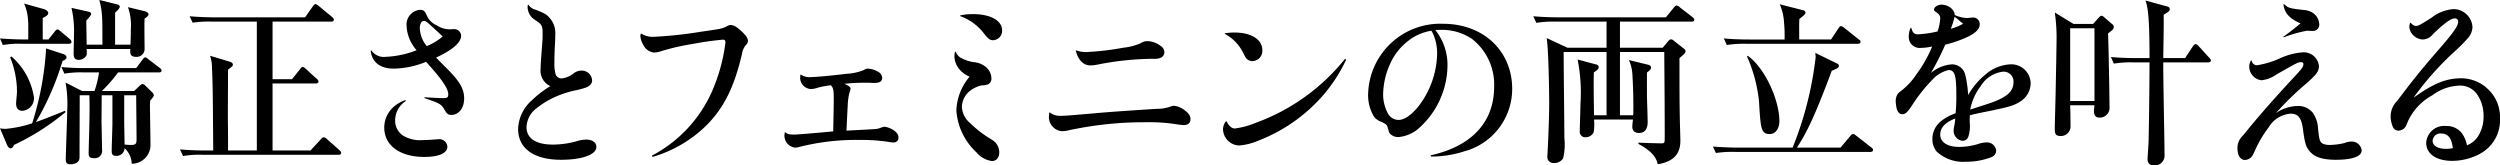 <svg xmlns="http://www.w3.org/2000/svg" width="279.76" height="18.52" viewBox="0 0 279.76 18.52"><g transform="translate(-0.72 -0.64)"><path d="M6.14,5.06l.7-.88c.08-.1.18-.24.3-.24.14,0,.26.12.38.22l1.02.86a.474.474,0,0,1,.18.3c0,.18-.16.22-.3.22H3.2a10.052,10.052,0,0,0-2.16.14L.72,4.94c1.16.1,2.4.12,3.16.12,0-.34.02-1.98-.02-2.12a5.412,5.412,0,0,0-.44-1.9l2.22.62c.26.08.48.26.48.44,0,.28-.42.44-.62.56v2.4h.64Zm1.58,1.6c.14.04.44.14.44.4,0,.22-.3.34-.44.4A30.974,30.974,0,0,1,4.74,14.3c.6-.2,2.56-.98,3.24-1.26l.08.14a26.622,26.622,0,0,1-5.78,3.68c-.06.18-.18.38-.38.38-.18,0-.32-.22-.4-.4L.72,15a3.418,3.418,0,0,0,.62.06,13,13,0,0,0,2.98-.62A33.983,33.983,0,0,0,5.88,6.06l1.84.6ZM2,6.96a7.559,7.559,0,0,1,2.52,4.58,1.4,1.4,0,0,1-1.3,1.5c-.48,0-.7-.34-.7-.8,0-.2.1-1.14.1-1.34a10.359,10.359,0,0,0-.76-3.84L2,6.96Zm13.74,3.86.58-.56c.1-.08.22-.22.36-.22a.57.57,0,0,1,.32.2l.76.74a.518.518,0,0,1,.18.34c0,.1-.26.4-.4.56a3.673,3.673,0,0,0-.04.52c0,.7.06,3.8.06,4.44a2.088,2.088,0,0,1-2.1,2.12,2.446,2.446,0,0,0-.8-1.74.893.893,0,0,1-.98.86c-.42,0-.46-.28-.46-.54,0-.48.08-2.66.08-3.1V11.3H12.1c0,.48-.02,2.76-.02,3.1.02.48.06,2.92.06,2.98a.823.823,0,0,1-.92.96c-.58,0-.58-.32-.58-.56,0-.52.08-2.82.08-3.3.02-.96.04-2.02,0-3.18H9.64c0,1.1-.02,5.96-.02,6.96,0,.58-.54.76-1.08.76-.46,0-.46-.38-.46-.6,0-.48.16-4.56.16-5.4a13.769,13.769,0,0,0-.18-3.14l1.84.94h1.4a11.169,11.169,0,0,0,.5-2.08H10.08a11.627,11.627,0,0,0-2.16.14L7.6,8.14a26.976,26.976,0,0,0,2.84.12h5.52l.7-.94c.1-.14.2-.26.32-.26s.24.14.36.22l1.26.96a.43.43,0,0,1,.2.3c0,.18-.16.2-.3.2H13.94a16.046,16.046,0,0,1-1.82,2.08h3.62ZM12.18,5.64c0-3.28,0-3.6-.34-5l1.96.48c.08.02.32.08.32.28,0,.18-.36.52-.52.66V5.64h1.72c.04-.96.04-1.26.04-1.72a6.071,6.071,0,0,0-.32-2.48l1.9.46c.16.04.4.16.4.36,0,.1-.08.22-.44.46-.04.54,0,2.88,0,3.36a.88.88,0,0,1-.96.92c-.68,0-.66-.42-.64-.88H10.42c0,.12.02.6,0,.68a1.012,1.012,0,0,1-.9.54c-.56,0-.56-.48-.56-.76,0-.26.04-1.82.04-2.14a11.5,11.5,0,0,0-.28-2.92l1.88.42c.16.04.32.1.32.26s-.32.5-.54.74c0,.14.02,1.8.04,2.7h1.76Zm2.44,5.66v3.1c0,.18.04,2.04.04,2.42.26.02.48.04.74.04.6,0,.6-.2.6-.8,0-.68-.04-4.02-.04-4.76H14.62Z"/><path d="M38.6,17.96H23.36a10.908,10.908,0,0,0-2.16.14l-.34-.74c.94.08,1.9.12,2.86.12h.86c-.04-6.04-.06-7.9-.14-9.26a3.765,3.765,0,0,0-.22-1.34l2.2.66c.14.04.36.14.36.32,0,.16-.06.2-.54.58-.02,4.3-.02,4.78-.02,5.58.02,1.14.02,2.3.02,3.46h3.22V3.06H24.44a11.761,11.761,0,0,0-2.16.12l-.34-.72c.96.08,1.9.12,2.86.12H34.86l.86-1.22c.16-.22.22-.26.3-.26.1,0,.2.08.38.22l1.48,1.22c.06.06.2.16.2.3,0,.2-.2.22-.3.22H31.22V9.5H33.4l.88-1.1c.1-.14.18-.26.32-.26s.26.14.36.22l1.2,1.1c.12.1.2.18.2.3,0,.2-.2.22-.3.22H31.22v7.5h4.24l1.08-1.16c.12-.14.26-.32.38-.32a.594.594,0,0,1,.38.2l1.4,1.24c.1.1.2.18.2.3,0,.22-.2.22-.3.22Z"/><path d="M42.28,6.28a1.681,1.681,0,0,0,1.6.72,10.674,10.674,0,0,0,3.46-.74,4.387,4.387,0,0,1-1.12-2.68A1.66,1.66,0,0,1,47.7,1.74c.44,0,.56.12.82.72a2.1,2.1,0,0,0,1.04,1A2.725,2.725,0,0,0,51,3.92h.14a3.571,3.571,0,0,1,.42-.02.76.76,0,0,1,.76.76c0,.74-1,1.6-2.8,2.42.34.36.36.38,1.2,1.22,1.44,1.44,1.94,2.28,1.94,3.36s-.6,1.84-1.44,1.84c-.34,0-.5-.12-.78-.62-.34-.58-.5-.68-2.22-1.26v-.1q.26.02,1,.06c.4.02.74.04,1.04.04.52,0,.62-.06.62-.44,0-.64-.76-1.74-2.48-3.62a9.963,9.963,0,0,1-3.62.76c-1.52,0-2.44-.72-2.58-2l.08-.04Zm3.86,5.66a2.576,2.576,0,0,0-1.2,2.18,1.971,1.971,0,0,0,.96,1.74,3.628,3.628,0,0,0,2.04.46c.3,0,.64-.02,1.02-.04.58-.04.76-.06.82-.06a.891.891,0,0,1,1,.84c0,.72-.94,1.14-2.58,1.14-2.72,0-4.48-1.28-4.48-3.28a3.106,3.106,0,0,1,.9-2.18,3.758,3.758,0,0,1,1.48-.9Zm4.12-7.22c-.32-.3-1.22-1.14-1.52-1.4s-.42-.34-.58-.34c-.28,0-.46.34-.46.84a3.308,3.308,0,0,0,.78,1.98,6.607,6.607,0,0,0,1.78-1.08Z"/><path d="M59.86,1.18a1.389,1.389,0,0,0,.82.56c.98.38,1.22.52,1.54.9a2.519,2.519,0,0,1,.64,1.84c0,.26-.02.72-.04,1.18-.04.64-.06,1.54-.06,1.96a4.585,4.585,0,0,0,.12,1.28.7.7,0,0,0,.66.52,2.694,2.694,0,0,0,1.44-.62,1.467,1.467,0,0,1,.82-.26,1.155,1.155,0,0,1,1.18,1.1c0,.36-.26.64-.76.82a9.851,9.851,0,0,1-1.24.32,10.468,10.468,0,0,0-1.54.46,9.556,9.556,0,0,0-2.58,1.44,2.785,2.785,0,0,0-1.22,2.18c0,1.26,1.04,1.96,2.96,1.96a10.123,10.123,0,0,0,2.94-.46,3.974,3.974,0,0,1,.76-.1c.7,0,1.16.32,1.16.82,0,.86-1.58,1.44-3.96,1.44-3.02,0-4.8-1.26-4.8-3.44a4.438,4.438,0,0,1,1.52-3.2,11.61,11.61,0,0,1,2.08-1.6,1.919,1.919,0,0,1-1.08-2c0-.42.02-.66.2-3.08.02-.24.02-.48.02-.74,0-.94-.06-1.06-.8-1.56a1.734,1.734,0,0,1-.88-1.48.645.645,0,0,1,.04-.24h.06Z"/><path d="M73.66,18.06a14.917,14.917,0,0,0,6.74-7.2A19.7,19.7,0,0,0,81.9,5.4c0-.24-.08-.32-.3-.32a33.122,33.122,0,0,0-3.36.48,25.083,25.083,0,0,0-3.64.84,2.446,2.446,0,0,1-.7.12,1.517,1.517,0,0,1-1.16-.8,2.415,2.415,0,0,1-.36-1.02.738.738,0,0,1,.04-.26l.06-.04a2.372,2.372,0,0,0,1.38.36A45.752,45.752,0,0,0,79.1,4.2c2.36-.34,2.4-.34,2.96-.62a.86.86,0,0,1,.44-.14c.3,0,.62.18,1.14.64.54.5.78.84.78,1.14a.649.649,0,0,1-.26.48,2.269,2.269,0,0,0-.42,1.02c-.86,3.64-1.96,5.86-3.8,7.78a14.257,14.257,0,0,1-6.2,3.7l-.08-.14Z"/><path d="M90.36,9a1.74,1.74,0,0,0,1.18.26c.5,0,2.08-.14,3.9-.36a5.913,5.913,0,0,0,1.94-.42c.26-.16.28-.16.48-.16A2.436,2.436,0,0,1,99,8.68a.807.807,0,0,1,.44.68c0,.38-.28.56-.86.56-.14,0-.32,0-.54-.02h-.62a18.746,18.746,0,0,0-2.2.12c.58.28.68.38.68.58a1.414,1.414,0,0,1-.12.4,6.857,6.857,0,0,0-.2,1.54c-.02.36-.06,1.02-.1,2l-.04.72q3.06-.16,3.22-.18a1.735,1.735,0,0,0,.6-.14,2.574,2.574,0,0,1,.44-.12h.02a2.534,2.534,0,0,1,.78.26c.52.28.76.6.76.94a.527.527,0,0,1-.6.56,3.506,3.506,0,0,1-.5-.06,19.664,19.664,0,0,0-3.22-.22,25.813,25.813,0,0,0-6.76.78,2.052,2.052,0,0,1-.52.08,1.364,1.364,0,0,1-1.16-1.4c0-.02.02-.18.04-.3l.06-.02c.22.2.42.26.98.26.36,0,2.52-.18,4.38-.36.04-2.06.06-3.04.06-3.6,0-1.02-.04-1.24-.32-1.56a9.749,9.749,0,0,0-1.48.28,2.415,2.415,0,0,1-.8.14,1.262,1.262,0,0,1-1.16-1.3c0-.04.02-.16.02-.3h.08Z"/><path d="M107.68,6.44a1.255,1.255,0,0,0,.62.7,4.135,4.135,0,0,0,1.44.46,2.408,2.408,0,0,1,1.44.66,1.689,1.689,0,0,1,.48,1.12.694.694,0,0,1-.38.7,2.646,2.646,0,0,1-.74.12,3.327,3.327,0,0,0-1.34.66,2.381,2.381,0,0,0-.84,1.76,2.526,2.526,0,0,0,.88,1.76,13,13,0,0,0,2.06,1.64c.64.38.8.52.96.76a1.55,1.55,0,0,1,.28.9c0,.6-.32.98-.82.98A2.706,2.706,0,0,1,110,17.7a7.073,7.073,0,0,1-2.26-4.7,6.207,6.207,0,0,1,1.48-3.78,3.007,3.007,0,0,1-1.26-.98,2.359,2.359,0,0,1-.44-1.3,3.217,3.217,0,0,1,.06-.5h.1Zm.5-4.08a6.622,6.622,0,0,1,1.42-.14c1.96,0,3.26.72,3.26,1.82a1.053,1.053,0,0,1-1,1.1c-.36,0-.54-.14-1.02-.74a5.8,5.8,0,0,0-2.68-1.96l.02-.08Z"/><path d="M118.2,13.22a1.764,1.764,0,0,0,1.2.38c.56,0,.76-.02,4.02-.3,1.2-.12,5.36-.4,6.76-.48a4.553,4.553,0,0,0,1.6-.28.829.829,0,0,1,.32-.06,2.26,2.26,0,0,1,1.24.54c.44.34.6.6.6.96,0,.42-.28.66-.76.66-.1,0-.44-.04-.72-.08a19.839,19.839,0,0,0-3.62-.24,39.858,39.858,0,0,0-8.7.94,3.008,3.008,0,0,1-.58.06,1.585,1.585,0,0,1-1.46-1.66q0-.08.04-.42l.06-.02Zm2.96-6.94a3.02,3.02,0,0,0,1.22.18,30.306,30.306,0,0,0,4.04-.48,6.538,6.538,0,0,0,1.94-.5,1.377,1.377,0,0,1,.78-.24,2.575,2.575,0,0,1,1.46.54.849.849,0,0,1,.42.72.677.677,0,0,1-.4.6,1.9,1.9,0,0,1-.9.12,32.84,32.84,0,0,0-6.04.62,4.609,4.609,0,0,1-.94.12c-.78,0-1.36-.58-1.64-1.66l.06-.02Z"/><path d="M137.98,14.22c.28.54.58.8.92.8a9.343,9.343,0,0,0,2.36-.64,22.834,22.834,0,0,0,9.98-7.16l.12.1a17.323,17.323,0,0,1-3.16,4.62,18.4,18.4,0,0,1-6.72,4.46,6.555,6.555,0,0,1-2.12.52,1.871,1.871,0,0,1-1.78-1.8,1.458,1.458,0,0,1,.32-.9h.08Zm-.18-9.86a7.172,7.172,0,0,1,1.06-.08c1.9,0,3.12.78,3.12,1.98a1.141,1.141,0,0,1-1.1,1.22.918.918,0,0,1-.74-.36q-.06-.1-.34-.64a4.825,4.825,0,0,0-2.04-2.06l.04-.06Z"/><path d="M160.82,18.02c4.6-1.02,7.1-3.72,7.1-7.68a6.467,6.467,0,0,0-2.5-5.36,6.055,6.055,0,0,0-3.38-1c-.2,0-.38,0-.7.02a6.263,6.263,0,0,1,1.36,3.96,9.5,9.5,0,0,1-3.4,7.2,4.041,4.041,0,0,1-2.1.82,1.233,1.233,0,0,1-.82-.28c-.18-.14-.2-.18-.38-.82-.08-.28-.2-.38-.74-.62a1.713,1.713,0,0,1-.78-.56,4.618,4.618,0,0,1-.66-2.58,8.075,8.075,0,0,1,8.36-7.82c4.64,0,7.76,3.14,7.76,7.28a7.229,7.229,0,0,1-5.38,7,11.977,11.977,0,0,1-3.72.58l-.02-.14ZM158.32,5.2a6.609,6.609,0,0,0-2,2.5,8.554,8.554,0,0,0-.82,3.4,4.472,4.472,0,0,0,.58,2.32,1.359,1.359,0,0,0,1.14.64c.62,0,1.32-.46,2.12-1.38a9.956,9.956,0,0,0,2.2-6,5.374,5.374,0,0,0-.32-1.92,3.7,3.7,0,0,0-.32-.68,5.637,5.637,0,0,0-2.58,1.12Z"/><path d="M180.5,13.54V6.46h-4.8V6.7c0,1.34.08,8.28.08,9.36a6.806,6.806,0,0,1-.14,2.3,1.152,1.152,0,0,1-1.02.52.666.666,0,0,1-.74-.76c0-.18.02-.46.04-.82.08-1.5.16-3.82.16-5.08,0-1.16-.06-5.9-.28-7.32l2.32,1.08h4.38V3.06h-5.7a11.081,11.081,0,0,0-2.16.14l-.34-.74c.92.08,1.94.12,2.86.12h11.98l.88-1.08c.1-.12.2-.24.3-.24a.594.594,0,0,1,.38.2l1.42,1.1c.1.08.2.18.2.28,0,.22-.18.22-.3.22H182V5.98h4.78l.66-.78c.06-.06.16-.16.26-.16a.558.558,0,0,1,.36.18l1.16.92a.308.308,0,0,1,.12.22c0,.22-.22.4-.68.78,0,2.84,0,5,.04,6.8,0,.34.06,2.06.06,2.44,0,1.12-.4,2.3-2.54,2.64-.2-1.18-1.44-1.88-2.16-2.28l.02-.14c.58.04,2.26.08,2.56.08.24,0,.34-.02.36-.28.02-.16,0-3.48,0-3.94,0-.86-.04-5.06-.04-6H182v7.08h1.48c.06-1.08-.02-3.76-.1-4.72A4.333,4.333,0,0,0,183,7.36l2.14.52c.18.04.34.16.34.3,0,.24-.2.38-.46.58v2.46c0,.44.08,2.6.08,3.08,0,.82-.36,1.22-.96,1.22-.48,0-.76-.24-.76-.7a6.73,6.73,0,0,1,.08-.8H179.1a5.693,5.693,0,0,1-.04,1.42,1,1,0,0,1-.92.56.608.608,0,0,1-.64-.64c0-.44.08-2.6.08-3.1a18.939,18.939,0,0,0-.32-4.96l2.1.56a.313.313,0,0,1,.26.28c0,.24-.16.34-.54.6-.02.6-.02,1.38-.02,1.68,0,.24.02,2.28.04,3.12h1.4Z"/><path d="M206.68,17.16l1.06-1.26c.2-.24.24-.26.34-.26s.14.02.38.2l1.64,1.28c.12.08.22.16.22.3,0,.18-.18.22-.3.22H194.9a12.247,12.247,0,0,0-2.16.12l-.34-.72c1.22.1,2.64.12,2.86.12h6.06A38.594,38.594,0,0,0,203.9,7.02c0-.12-.02-.22-.04-.46l2.46,1.2a.288.288,0,0,1,.18.24c0,.18-.1.28-.8.56-1.96,5.28-2.92,7.12-3.9,8.6h4.88Zm-1.06-12.1.82-1.24c.08-.12.18-.26.3-.26a.818.818,0,0,1,.36.2l1.64,1.3c.12.08.18.14.18.26,0,.18-.16.22-.32.22H196.12a11.627,11.627,0,0,0-2.16.14l-.34-.74c1.22.12,2.64.12,2.86.12h3.94a14.953,14.953,0,0,0-.06-1.9,5.729,5.729,0,0,0-.48-2.04l2.52.64c.1.02.36.08.36.3,0,.2-.34.42-.68.7-.04.46-.02,1.74-.02,2.3h3.56ZM196.3,6.88c1.92,1.36,3.54,4.96,3.54,7.32,0,.78-.4,1.44-1.08,1.44-.98,0-1.02-.62-1.2-3.66a16.549,16.549,0,0,0-1.34-5.02l.08-.08Z"/><path d="M214.6,3.76c.16.56.32.72.76.72a12.153,12.153,0,0,0,2.18-.32,5.446,5.446,0,0,0,.3-1.48c0-.26-.12-.44-.42-.66-.24-.16-.28-.2-.28-.3,0-.28.42-.56.84-.56.76,0,1.48.56,1.48,1.16a3.95,3.95,0,0,0,1.34.34,3.366,3.366,0,0,0,.4-.04c.14,0,.24-.02.32-.02a.731.731,0,0,1,.74.76c0,.5-.4.94-1.34,1.4a13.719,13.719,0,0,1-2.52.88,30.6,30.6,0,0,1-1.6,3.16,4.149,4.149,0,0,1,2.34-.96A1.538,1.538,0,0,1,220.64,9a12.412,12.412,0,0,1,.32,2.28,8.248,8.248,0,0,1,1.94-2.3,4.576,4.576,0,0,1,2.78-1.14,2.165,2.165,0,0,1,2.28,2.14,2.435,2.435,0,0,1-1.2,2.04c-.74.46-1.14.58-4,1.16-.8.16-1.06.22-1.6.36a4.7,4.7,0,0,0-.02.56v.22a3.872,3.872,0,0,1-.16,1.62.671.671,0,0,1-.62.46,1.127,1.127,0,0,1-1.02-1.16,2.13,2.13,0,0,1,.06-.46,6.577,6.577,0,0,0,.12-.88c-1.14.44-1.68,1.04-1.68,1.8,0,.86.8,1.38,2.14,1.38a7.427,7.427,0,0,0,2.08-.32,3.169,3.169,0,0,1,.9-.18,1.033,1.033,0,0,1,1.14.9.794.794,0,0,1-.52.74,7.8,7.8,0,0,1-2.88.52,4.341,4.341,0,0,1-3.26-1.14,2.211,2.211,0,0,1-.48-1.42,2.559,2.559,0,0,1,.94-1.96,5.325,5.325,0,0,1,1.66-.9,20.029,20.029,0,0,0,.08-2.14c0-2.1-.18-2.7-.86-2.7a3.489,3.489,0,0,0-1.8,1.06,17.766,17.766,0,0,0-2.3,2.9c-.52.78-.74.98-1.1.98-.28,0-.48-.2-.6-.58a4.053,4.053,0,0,1-.12-.86,1.425,1.425,0,0,1,.18-.76c.1-.16.14-.2.56-.52a7.536,7.536,0,0,0,1.56-1.72,14.719,14.719,0,0,0,1.78-3.14,6.244,6.244,0,0,1-1.26.16,1.221,1.221,0,0,1-1.36-1.28,2.432,2.432,0,0,1,.2-.96h.08Zm5.8-.46-.46-.38a3.543,3.543,0,0,0-.3-.26,1.965,1.965,0,0,1-.2-.14,7.882,7.882,0,0,1-.42,1.34,5.9,5.9,0,0,0,1.38-.56Zm3.3,8.78c1.7-.64,2.34-1.26,2.34-2.28a1.1,1.1,0,0,0-1.14-1.14,3.347,3.347,0,0,0-2.52,1.6,6.16,6.16,0,0,0-1.18,2.64c1.48-.48,2.3-.74,2.5-.82Z"/><path d="M236.62,4.38c.06,1.34.16,6.88.16,8.16a1.1,1.1,0,0,1-1.14,1.26c-.6,0-.6-.58-.6-.7,0-.2.02-.26.06-.68h-2.72c.02.38.04,1.94.04,2.26a1.081,1.081,0,0,1-1.12,1.18c-.62,0-.64-.34-.64-.86,0-.7.1-3.78.1-4.4.02-.7.1-5.26.1-5.66a19.366,19.366,0,0,0-.2-2.9l2.1,1.28h2.18l.62-.68c.2-.22.26-.24.32-.24a.629.629,0,0,1,.3.16l.92.8a.357.357,0,0,1,.16.3c0,.22-.06.28-.64.72ZM235.1,3.8h-2.72v8.14h2.72Zm12.72,3.82H242.8c-.02,1.64.14,8.84.14,10.3a1.112,1.112,0,0,1-1.14,1.24c-.5,0-.76-.26-.76-.7,0-.24.12-1.78.12-2.12.08-4.2.1-7.74.1-8.72h-1.84a11.627,11.627,0,0,0-2.16.14l-.32-.74c1.22.12,2.62.12,2.84.12h1.48c0-4.94-.22-5.68-.44-6.44l2.4.66c.24.06.3.16.3.3,0,.22-.08.26-.68.64.04.76-.04,4.16-.04,4.84h2.44l.86-1.3c.16-.22.24-.26.32-.26.12,0,.28.16.34.22l1.18,1.3c.18.18.18.22.18.32,0,.18-.18.2-.3.2Z"/><path d="M252.7,7.42a.579.579,0,0,0,.58.52,9.521,9.521,0,0,0,2.5-.74,7.483,7.483,0,0,1,2.58-.7,1.708,1.708,0,0,1,1.86,1.54c0,.56-.26.92-1.34,1.88a33.882,33.882,0,0,0-3.48,3.38,4.42,4.42,0,0,1,2.44-.8,2.086,2.086,0,0,1,1.66.72,3.262,3.262,0,0,1,.62,1.86c.12,1.04.16,1.22.3,1.44s.5.34,1.04.34a7.7,7.7,0,0,0,1.64-.22,1.983,1.983,0,0,1,.74-.16,1.111,1.111,0,0,1,1.16,1c0,.66-1.06,1.04-2.86,1.04-1.54,0-2.44-.3-3-1-.38-.48-.5-.86-.7-2.34-.16-1.34-.54-1.82-1.4-1.82a3.133,3.133,0,0,0-2.44,1.52,12.9,12.9,0,0,0-1.5,2.52c-.28.62-.36.76-.58.94a1.068,1.068,0,0,1-.58.2c-.52,0-.84-.52-.84-1.32a1.869,1.869,0,0,1,.54-1.34q.2-.22.7-.84c1.38-1.68,3.22-3.76,5.2-5.88.78-.84.94-1.06.94-1.34,0-.14-.1-.22-.28-.22-.32,0-.54.12-2.78,1.4a3.421,3.421,0,0,1-1.64.62,1.552,1.552,0,0,1-1.36-1.5,1.316,1.316,0,0,1,.2-.72l.08.02Zm3.62-6.32c.48.44.6.48,2.22.66a2.054,2.054,0,0,1,1.16.44,1.7,1.7,0,0,1,.56,1.2.713.713,0,0,1-.8.7l-.58-.02a13.974,13.974,0,0,0-2.6.74l-.06-.06c.62-.44,1.06-.78,1.94-1.5-1.24-.54-1.78-1.14-1.92-2.12l.08-.04Z"/><path d="M270.5,3.2c.22.24.38.34.56.34.28,0,.36-.04,1.76-.92a4.541,4.541,0,0,1,2.44-.96,2.132,2.132,0,0,1,2.14,2,1.993,1.993,0,0,1-.52,1.26A18.694,18.694,0,0,1,275.4,6.4a33.2,33.2,0,0,0-4.6,5.18c2.26-1.62,3.66-2.18,5.36-2.18a4.33,4.33,0,0,1,2.98,1.22,4.283,4.283,0,0,1,1.34,3.28,4.272,4.272,0,0,1-2.22,3.94,6.594,6.594,0,0,1-3.14.8c-1.76,0-2.9-.78-2.9-2.02a2.012,2.012,0,0,1,2.22-1.88,2.14,2.14,0,0,1,1.8.84,3.309,3.309,0,0,1,.54,1.32,2.582,2.582,0,0,0,1.2-.94,4.07,4.07,0,0,0,.66-2.32,4.217,4.217,0,0,0-.68-2.38,2.31,2.31,0,0,0-2.06-1.04,5.4,5.4,0,0,0-3.02,1.1,6.269,6.269,0,0,0-2.72,2.94c-.2.5-.28.66-.5.82a1.086,1.086,0,0,1-.54.18.688.688,0,0,1-.66-.5,3.045,3.045,0,0,1-.22-1.14,2.479,2.479,0,0,1,.7-1.66c.08-.1.26-.32.48-.62,1.6-2.1,2.48-3.18,4.4-5.38,1.52-1.76,1.98-2.44,1.98-2.9a.352.352,0,0,0-.38-.36c-.44,0-1.18.54-2.46,1.78a1.473,1.473,0,0,1-1.16.58,1.634,1.634,0,0,1-1.2-.68,1.3,1.3,0,0,1-.26-.78,1.259,1.259,0,0,1,.08-.4h.08Zm3.42,12.38a.871.871,0,0,0-.98.82c0,.54.58.9,1.52.9a4.237,4.237,0,0,0,.74-.08c-.12-1.1-.54-1.64-1.28-1.64Z"/></g></svg>